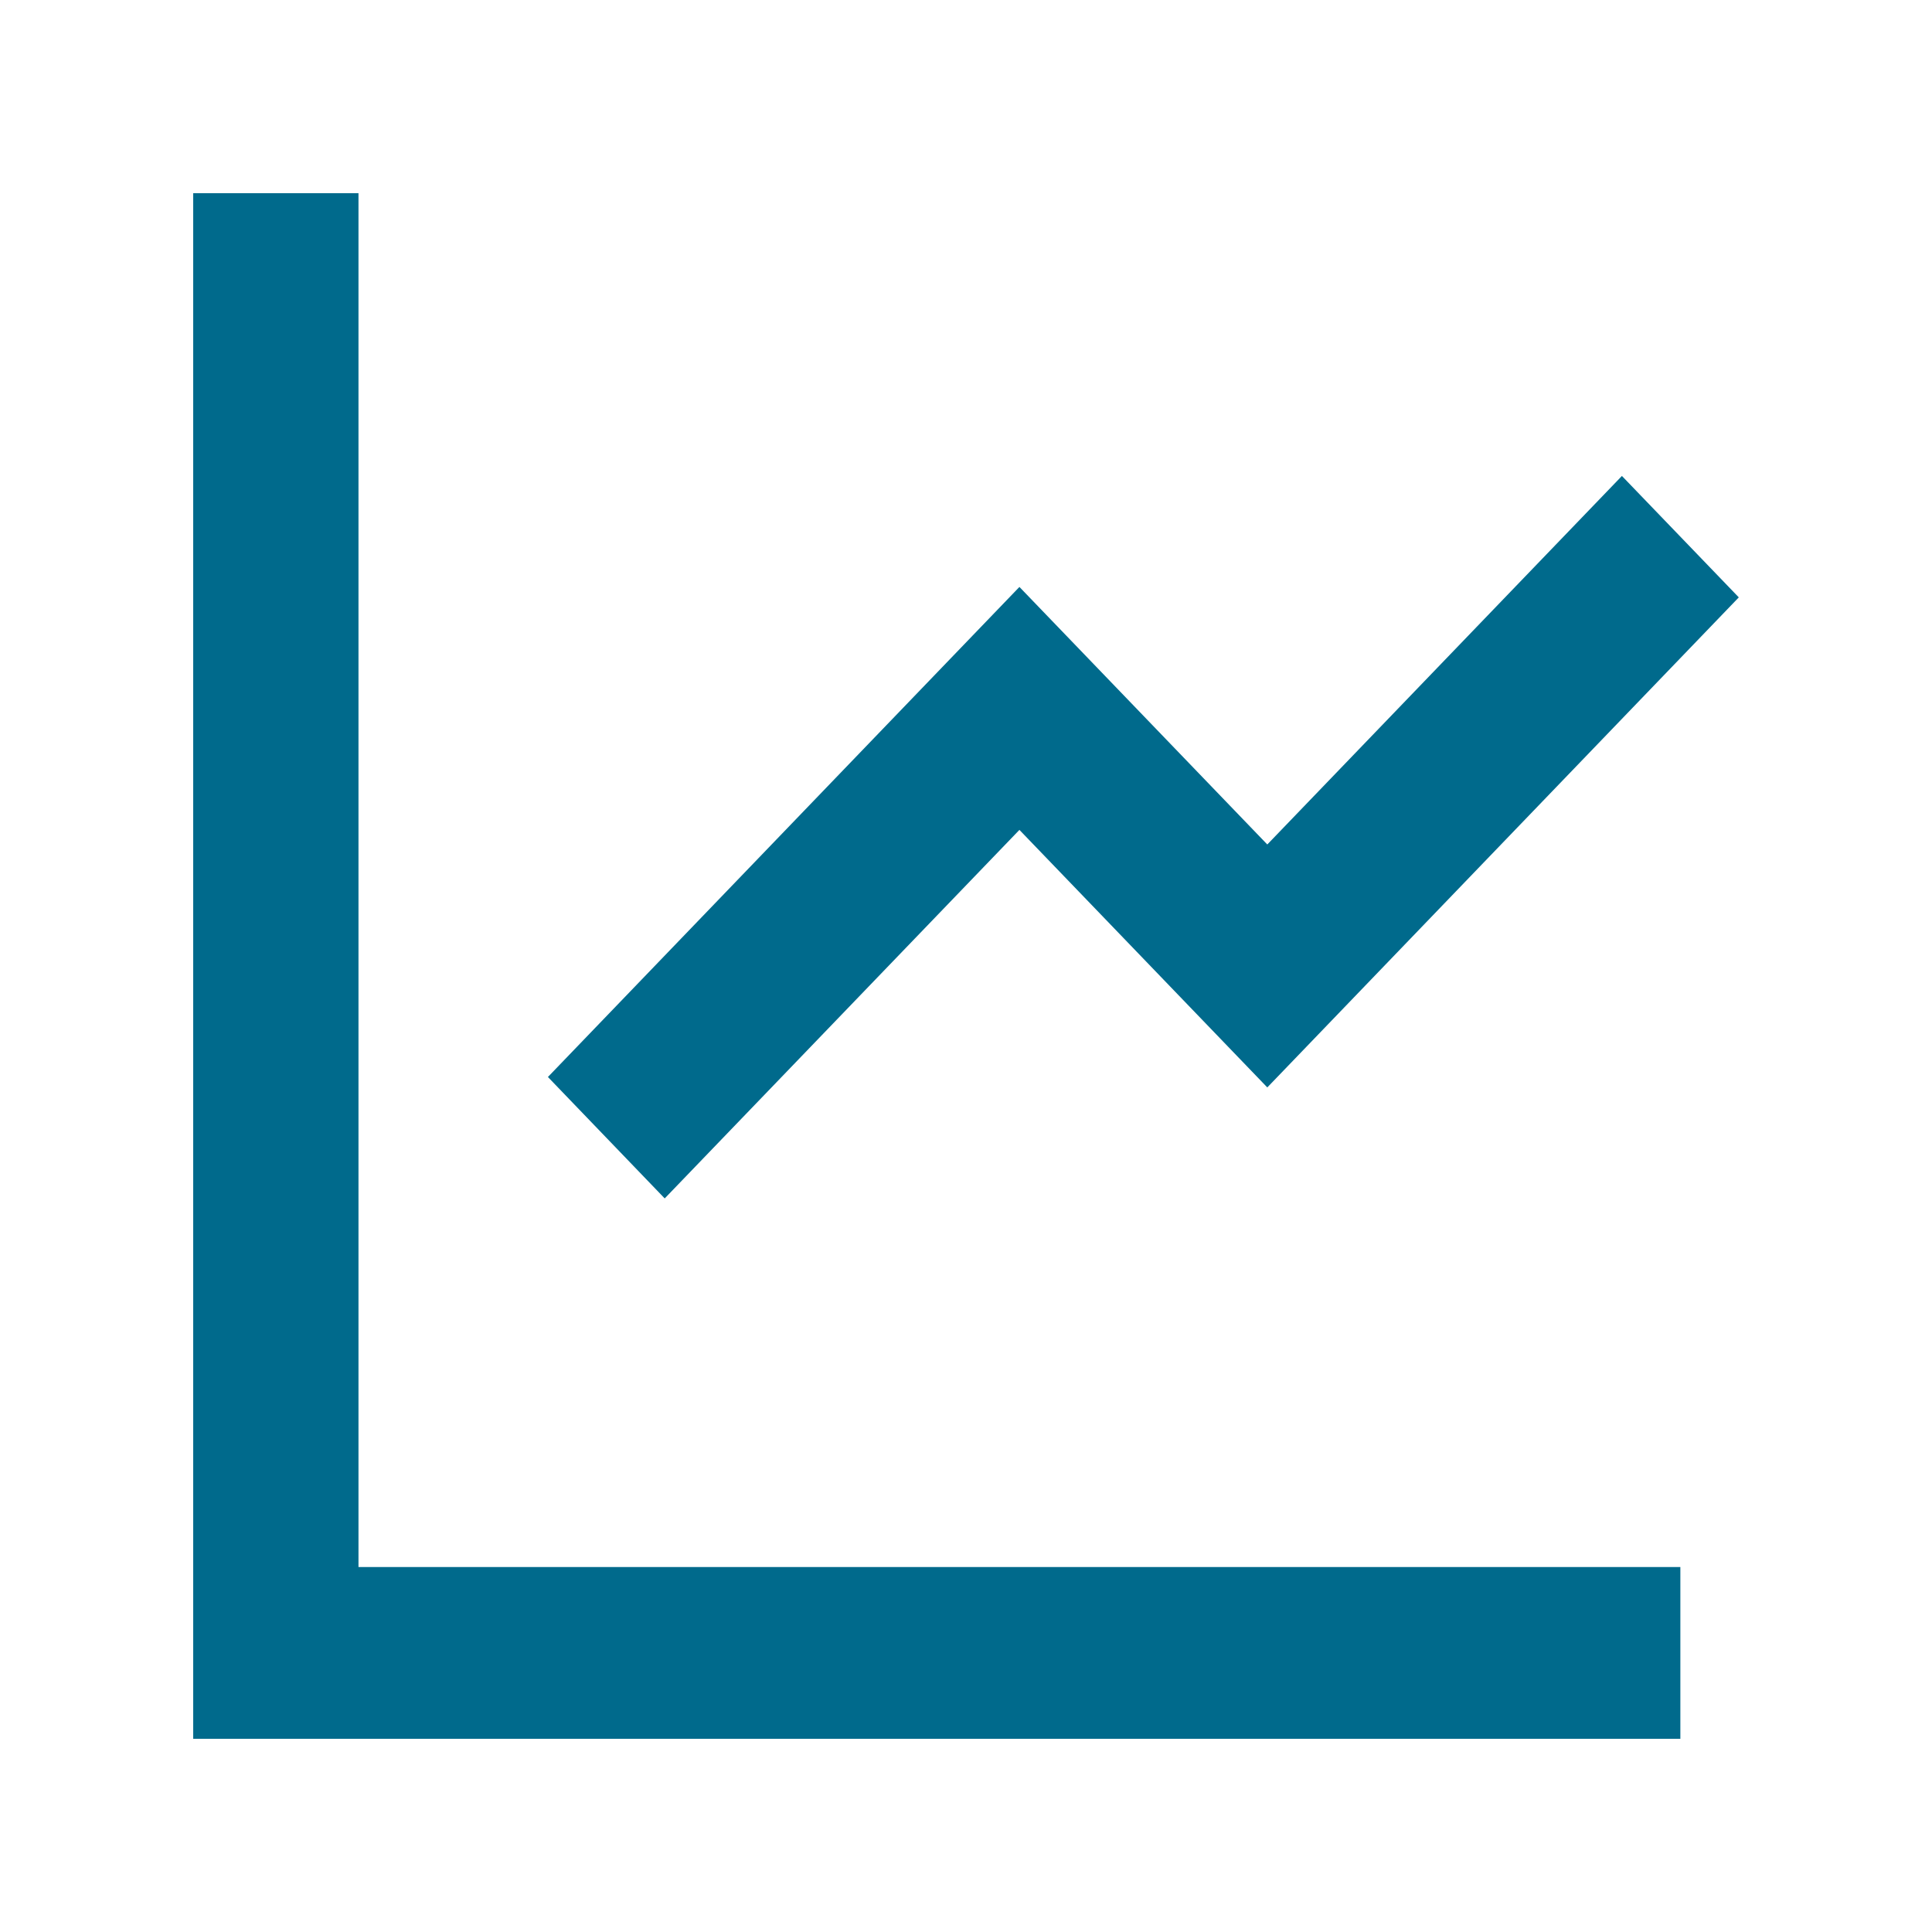 <svg xmlns="http://www.w3.org/2000/svg" fill="none" viewBox="0 0 20 20" height="20" width="20">
<path fill="#006A8C" d="M3.711 2V16.222H17.395V18H2V2H3.711ZM16.79 4.927L18 6.184L13.119 11.257L10.553 8.591L6.881 12.406L5.672 11.149L10.553 6.076L13.119 8.742L16.79 4.927Z"></path>
</svg>
